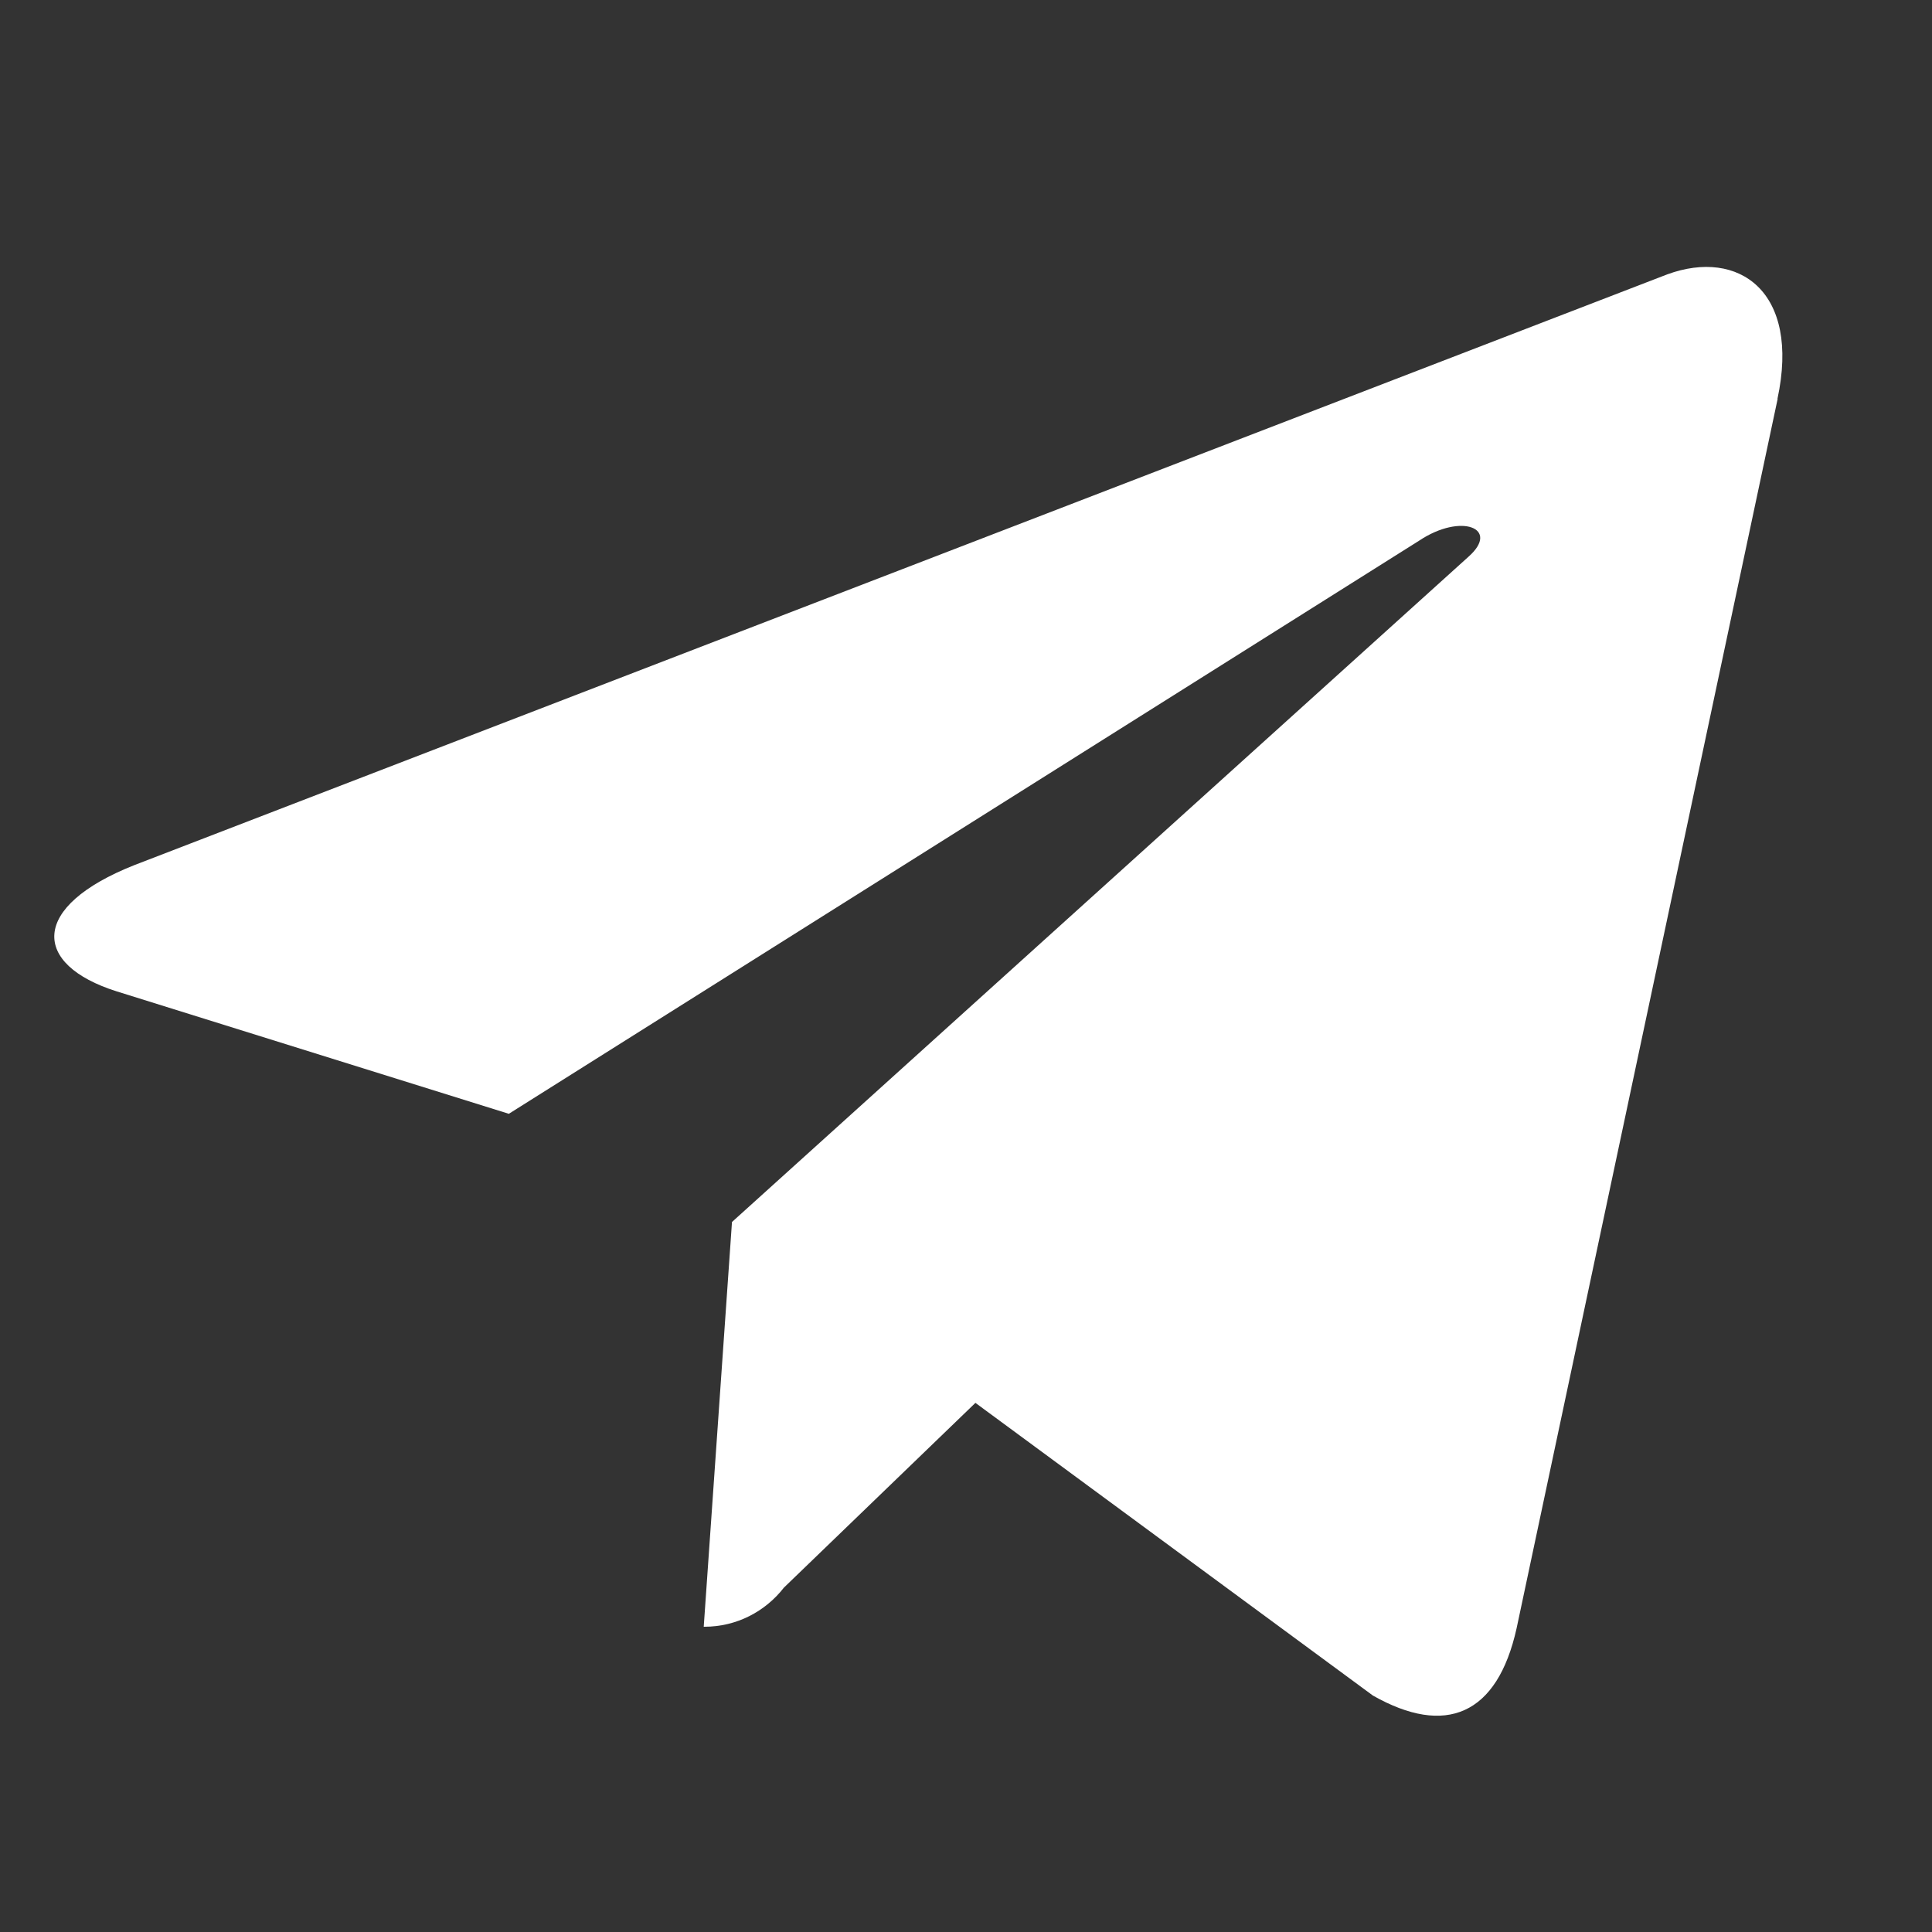 <?xml version="1.0" encoding="UTF-8"?> <svg xmlns="http://www.w3.org/2000/svg" id="Layer_1" version="1.1" viewBox="0 0 800 800"><rect x="0" y="0" width="800" height="800" fill="#333333" stroke="none"/><defs><style> .st0 { fill: #fff; } </style></defs><path class="st0" d="M736.1,165.1l-108.1,509.1c-8,36.1-29.5,44.9-59.5,27.9l-164.6-121.2-79.3,76.5c-7.7,9.9-19.6,16.2-32.9,16.2h-.3l11.7-167.6,305-275.5c13.2-11.7-3-18.3-20.5-6.6l-376.9,237.3-162.4-50.7c-35.1-11.1-36.1-35.1,7.4-52.3L690.4,113.6c29.5-10.8,55.2,7,45.6,51.6h0Z"></path></svg> 